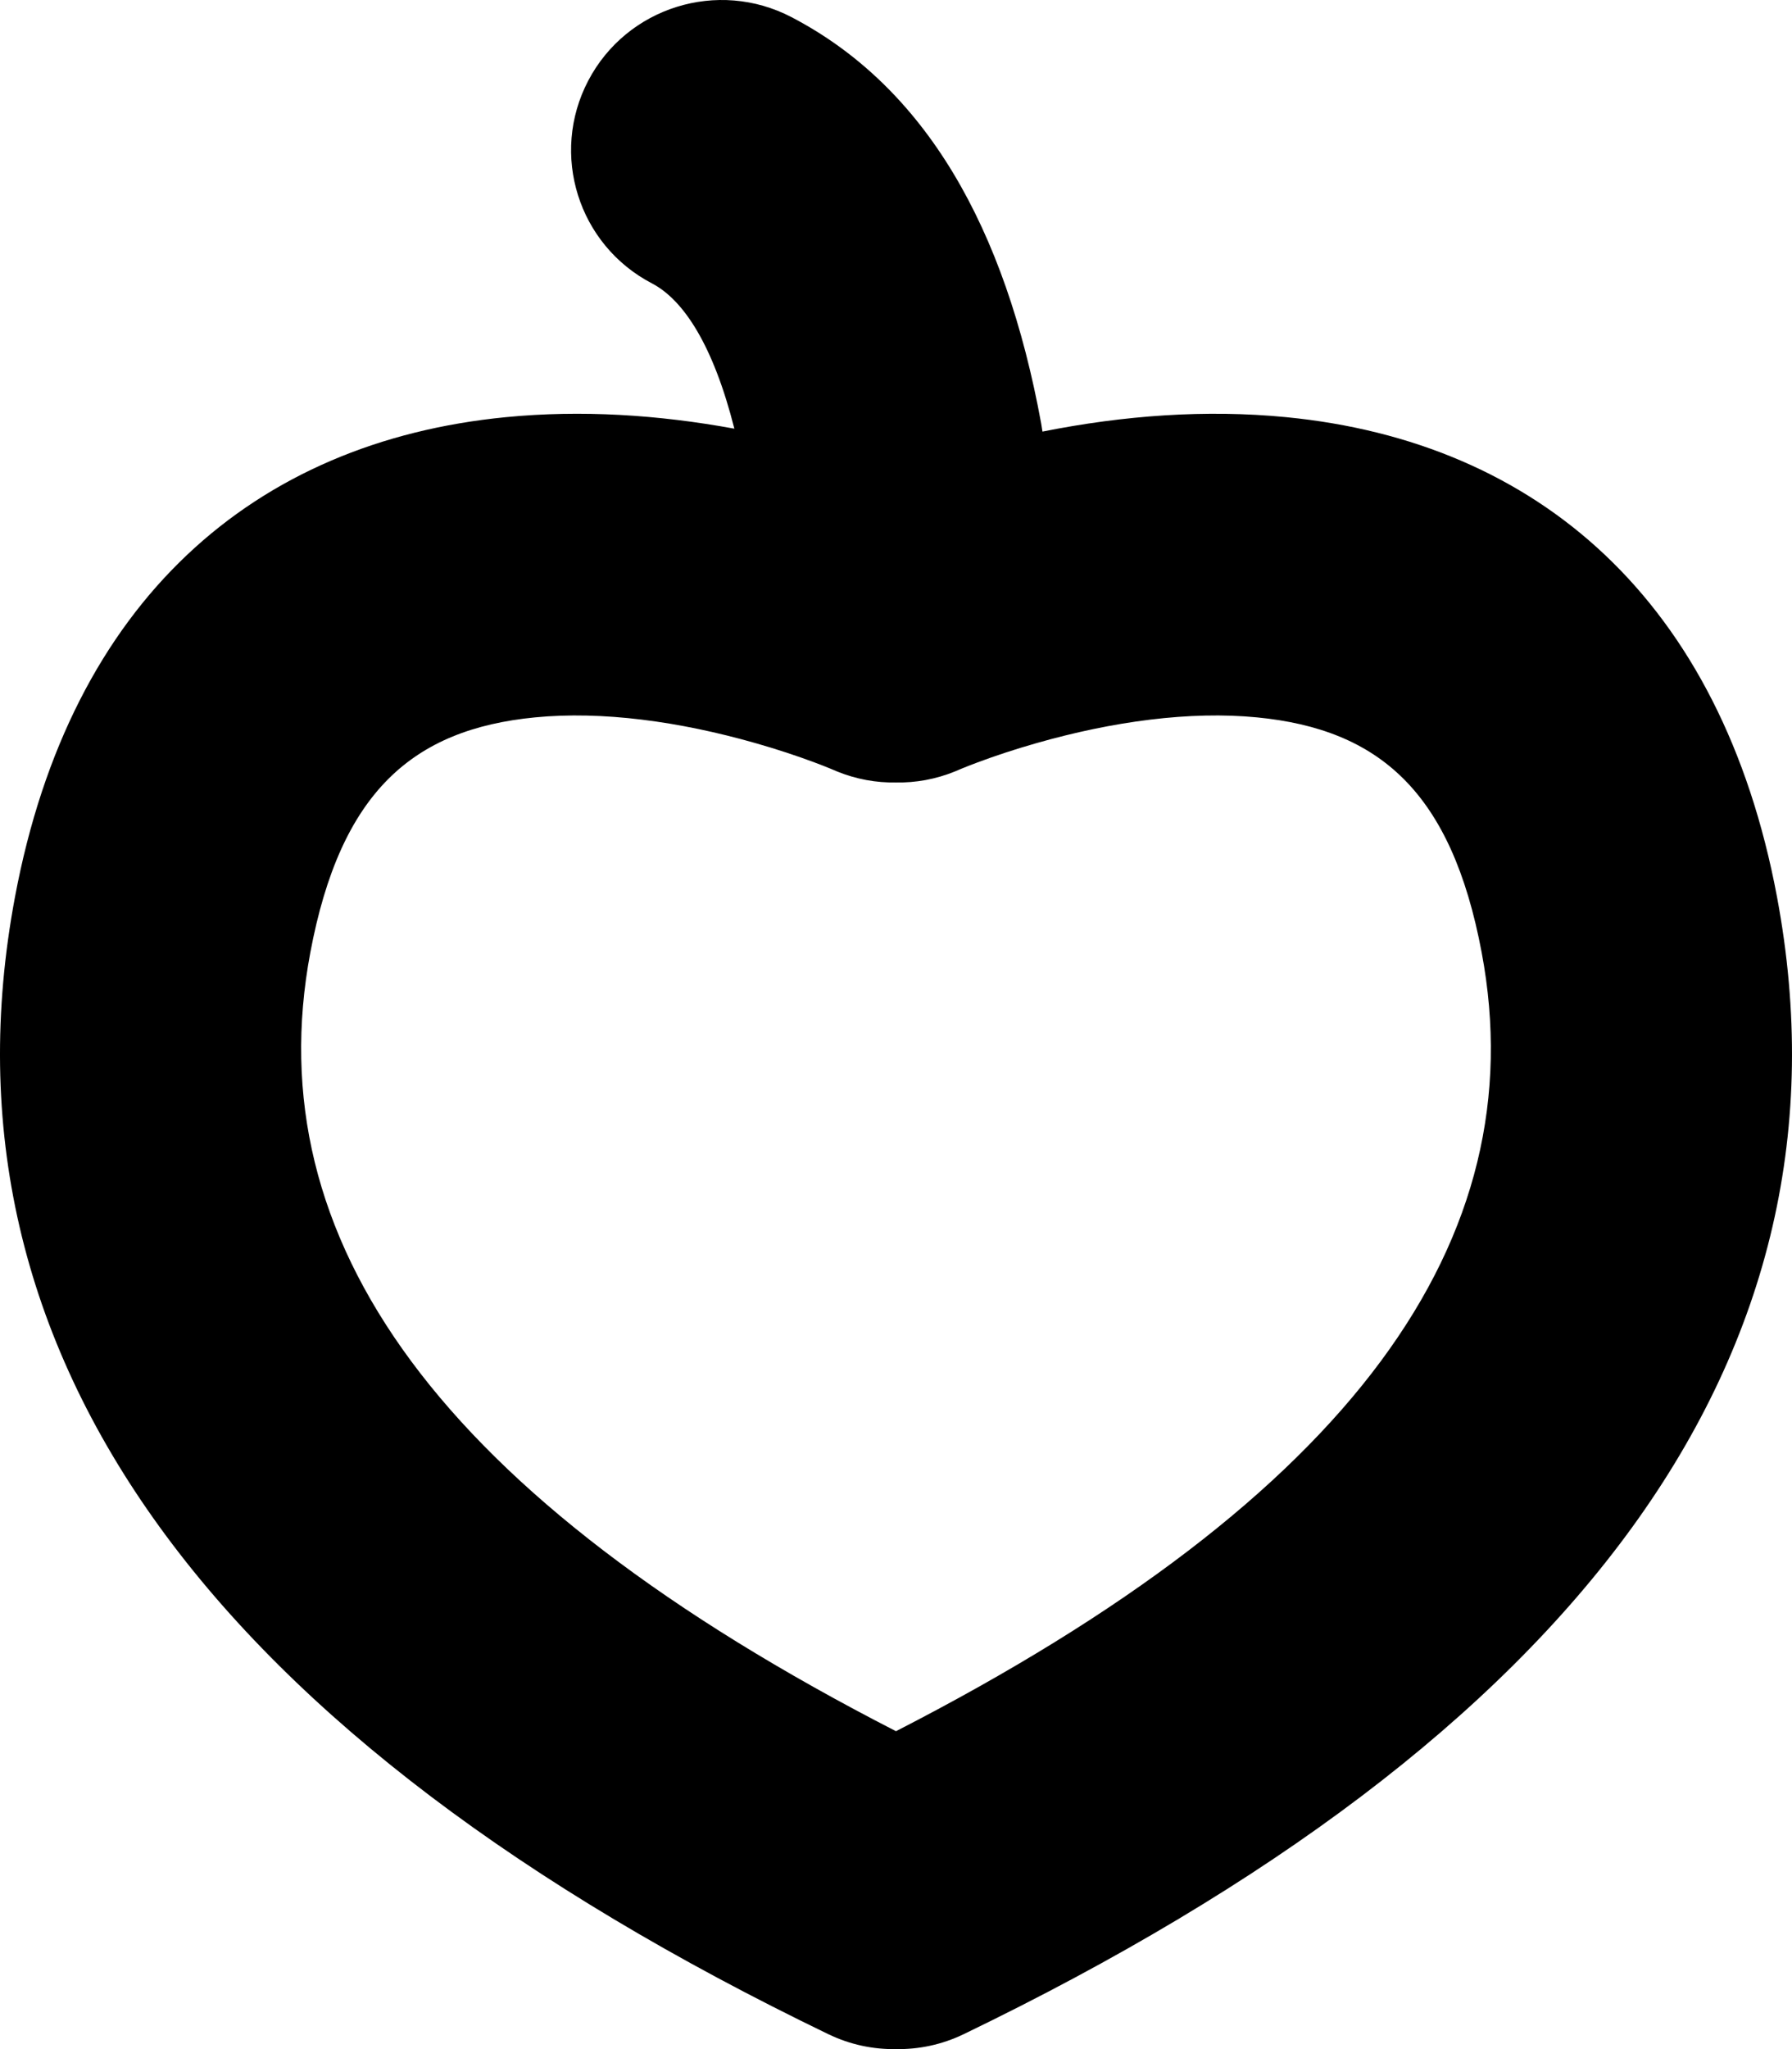 <svg width="182px" height="208px" viewBox="0 0 182 208" version="1.1" xmlns="http://www.w3.org/2000/svg" xmlns:xlink="http://www.w3.org/1999/xlink">
    <g id="Nutrim" stroke="none" stroke-width="1" fill="none" fill-rule="evenodd">
        <g id="Medium" transform="translate(-362, -160)" fill="#000000" fill-rule="nonzero">
            <g id="logo_outlines-copy" transform="translate(362, 160)">
                <path d="M80.388,1.74 C93.983,8.831 102.097,23.049 105.749,43.013 C105.798,43.279 105.839,43.545 105.874,43.81 C114.134,42.166 122.458,41.549 130.633,42.346 C156.16,44.837 174.821,60.92 180.474,91.027 C189.232,137.677 160.114,176.45 97.876,206.484 C95.656,207.555 93.306,208.039 91,207.998 C88.695,208.039 86.345,207.555 84.124,206.484 C21.886,176.45 -7.232,137.677 1.526,91.027 C7.179,60.92 25.84,44.837 51.367,42.346 C59.033,41.598 66.83,42.095 74.584,43.514 C72.451,35.094 69.454,30.456 66.208,28.763 C58.723,24.859 55.83,15.645 59.746,8.183 C63.661,0.721 72.903,-2.163 80.388,1.74 Z M105.235,75.443 C103.035,76.07 101.022,76.74 99.256,77.401 C98.662,77.622 98.151,77.823 97.729,77.996 C97.598,78.05 97.491,78.095 97.411,78.129 L97.39,78.137 L97.004,78.302 C95.041,79.103 93.002,79.464 91.001,79.428 C88.998,79.464 86.96,79.103 84.996,78.302 L84.62,78.14 L84.589,78.129 C84.509,78.095 84.402,78.05 84.271,77.996 C83.849,77.823 83.338,77.622 82.744,77.401 C80.978,76.74 78.965,76.07 76.765,75.443 C68.963,73.215 61.136,72.157 54.321,72.822 C41.933,74.031 34.582,80.366 31.516,96.695 C26.053,125.791 44.489,151.884 90.999,175.731 C137.511,151.884 155.947,125.791 150.484,96.695 C147.418,80.366 140.067,74.031 127.679,72.822 C120.864,72.157 113.037,73.215 105.235,75.443 Z" id="logo_shape"></path>
            </g>
        </g>
    </g>
</svg>